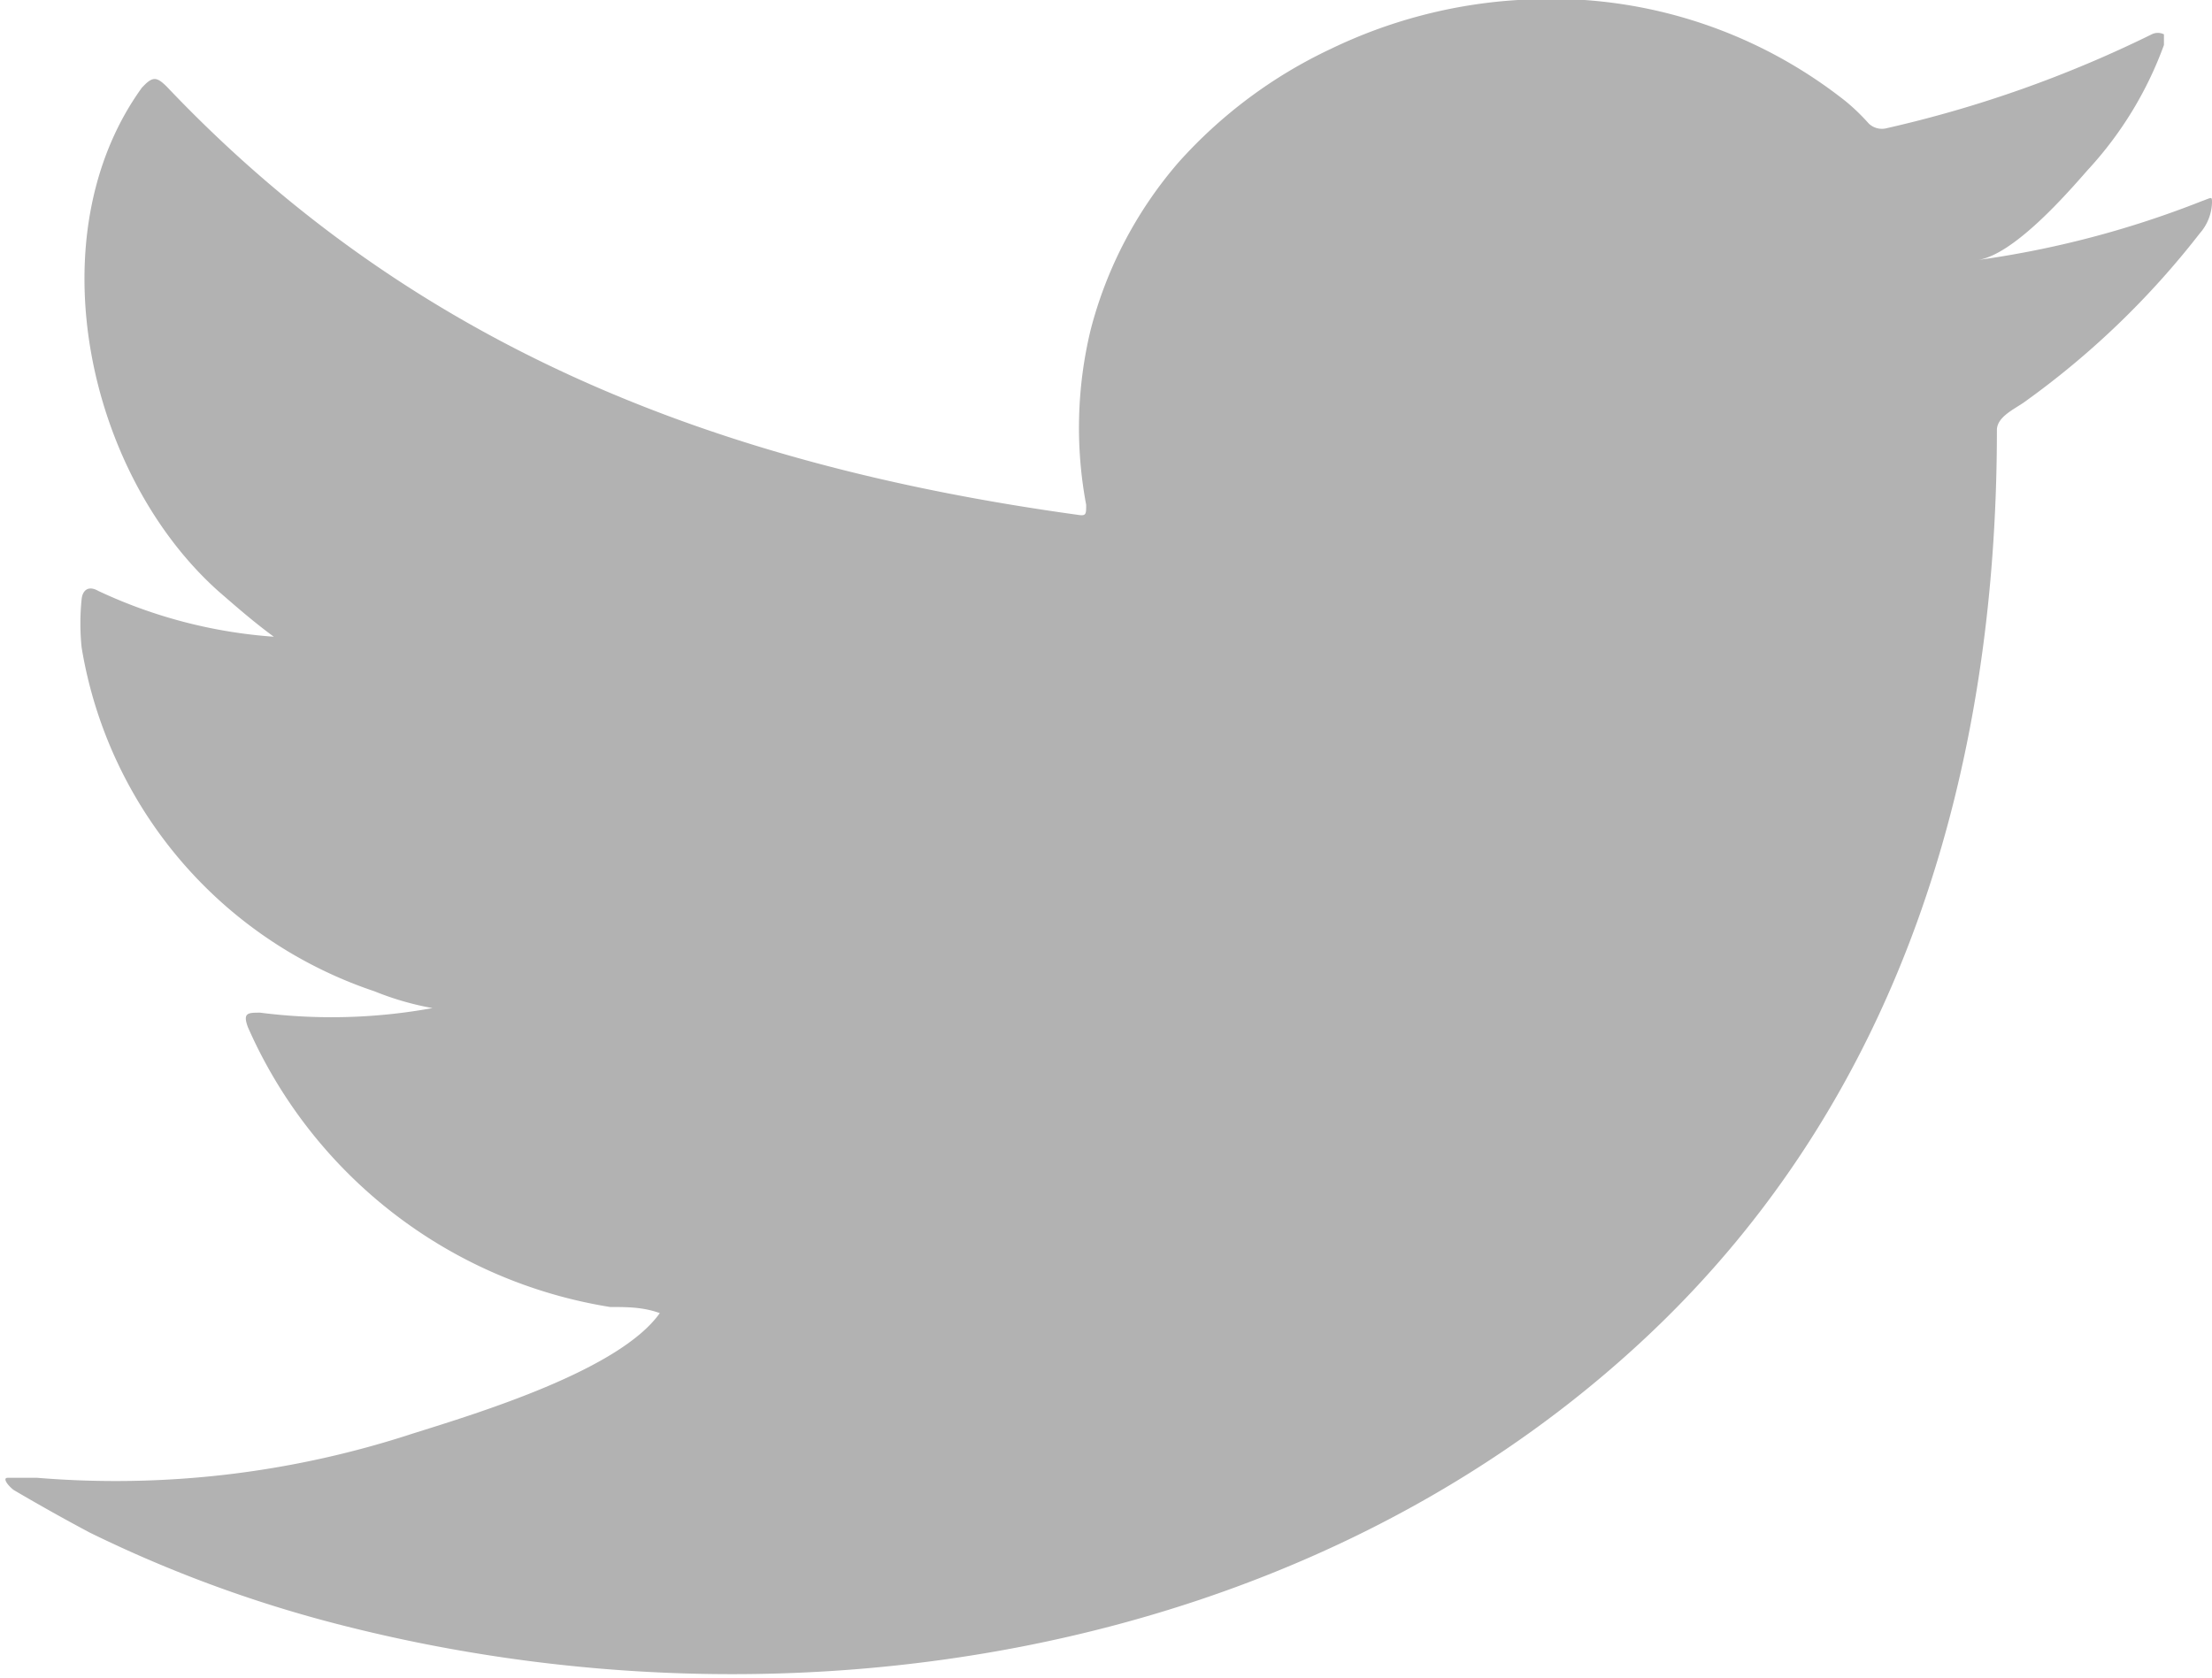 <svg id="Layer_1" data-name="Layer 1" xmlns="http://www.w3.org/2000/svg" viewBox="0 0 29 22"><defs><style>.cls-1{fill:#b2b2b2;}</style></defs><title>icono_</title><path class="cls-1" d="M28.86,2.64a12.73,12.73,0,0,1-2.93.77c.47-.07,1.16-.86,1.44-1.18a4.86,4.86,0,0,0,1-1.64s0-.11,0-.14a.18.18,0,0,0-.16,0,15.72,15.72,0,0,1-3.47,1.23.25.25,0,0,1-.24-.06,2.73,2.73,0,0,0-.3-.29A6.22,6.22,0,0,0,19.9,0a6.56,6.56,0,0,0-2.45.64,6.24,6.24,0,0,0-2,1.49A5.44,5.44,0,0,0,14.3,4.32a5.46,5.46,0,0,0-.06,2.3c0,.13,0,.15-.12.13C9.35,6.09,5.4,4.52,2.19,1.14,2.05,1,2,1,1.86,1.15c-1.4,1.94-.72,5.06,1,6.6.23.2.47.41.73.6a6.49,6.49,0,0,1-2.3-.6c-.14-.08-.21,0-.22.11a3.09,3.09,0,0,0,0,.63A5.74,5.74,0,0,0,4.91,13a3.8,3.8,0,0,0,.76.22,7.37,7.37,0,0,1-2.26.06c-.16,0-.23,0-.16.19A6.27,6.27,0,0,0,8,17.14c.22,0,.43,0,.65.08l0,0c-.53.75-2.38,1.31-3.24,1.58a12.5,12.5,0,0,1-4.92.58c-.26,0-.32,0-.39,0s0,.1.08.16c.34.2.68.39,1,.56a17,17,0,0,0,3.29,1.21c5.91,1.51,12.57.4,17-3.67,3.49-3.2,4.71-7.6,4.71-12,0-.17.22-.27.35-.36a11.05,11.05,0,0,0,2.31-2.22A.64.64,0,0,0,29,2.66v0C29,2.57,29,2.59,28.86,2.64Z"/></svg>
